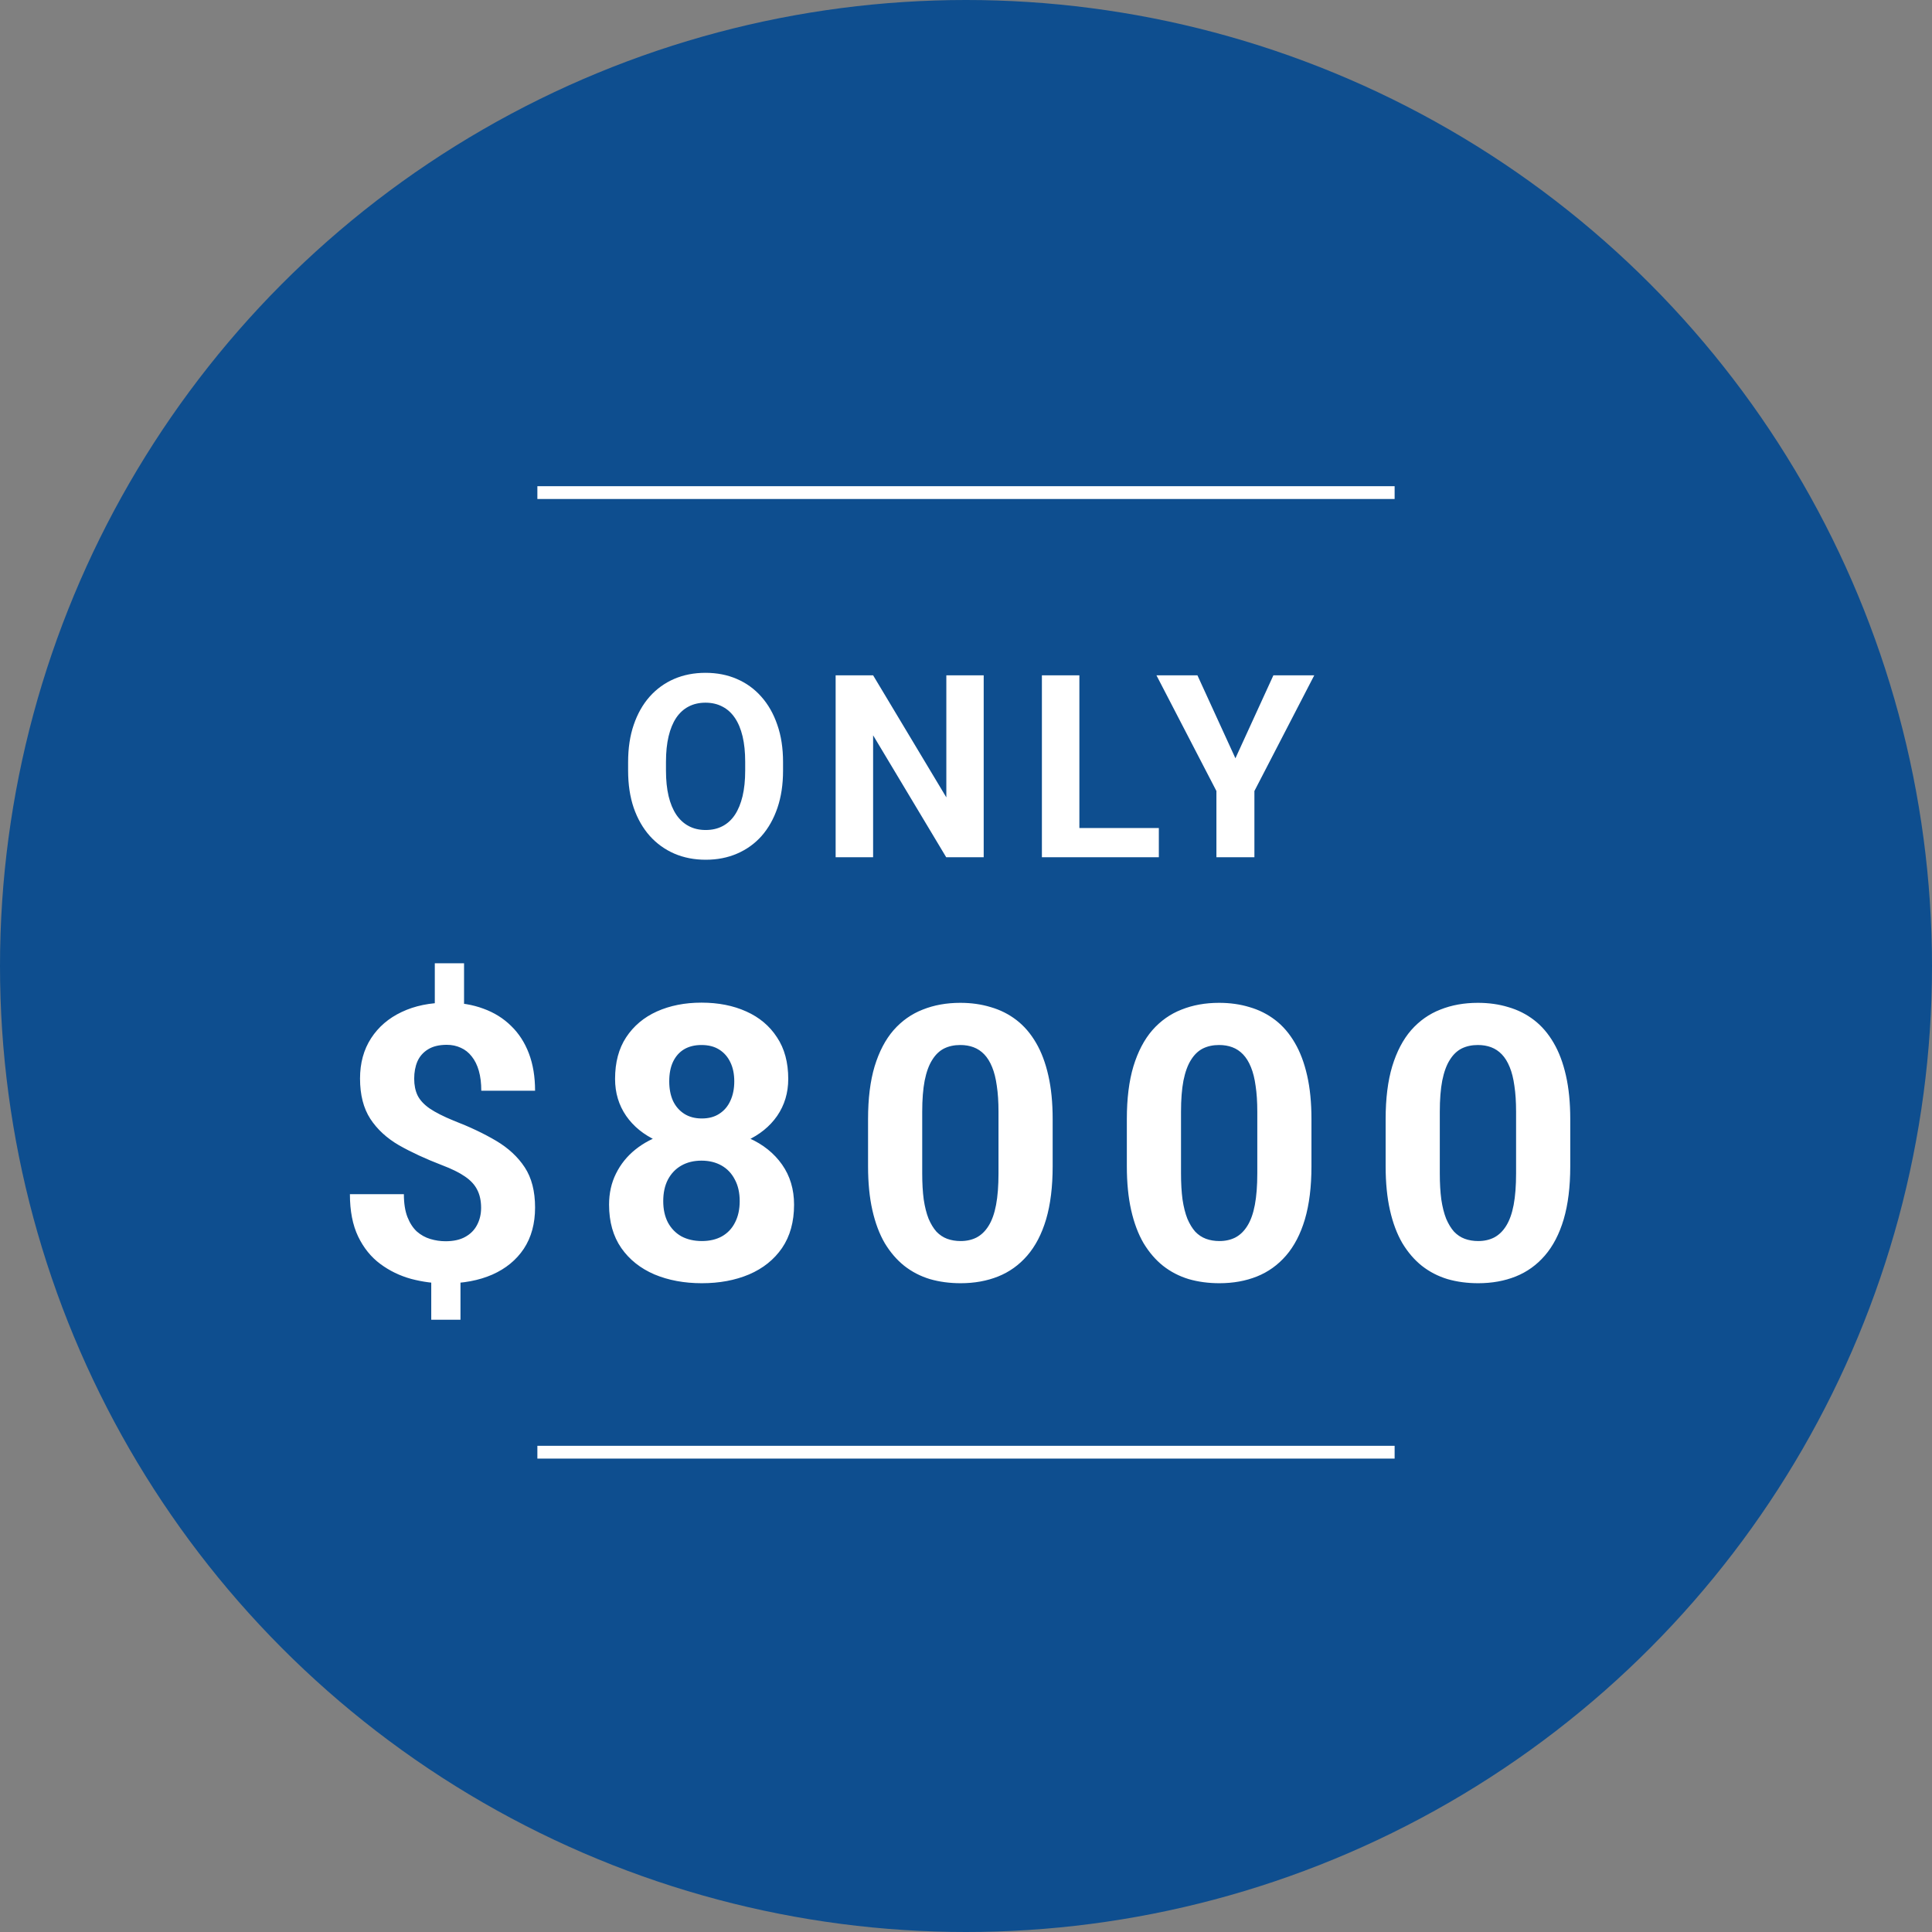 <svg xmlns="http://www.w3.org/2000/svg" width="151" height="151" viewBox="0 0 151 151" fill="none"><rect x="0" y="0" width="151" height="151" fill="#808080" stroke="none"/><circle cx="75.5" cy="75.5" r="75.5" fill="#0E4E8F"></circle><path d="M36.269 75.288V79.609H33.983V75.288H36.269ZM35.99 99.209V103.149H33.705V99.209H35.99ZM37.602 94.404C37.602 93.848 37.499 93.374 37.294 92.983C37.099 92.593 36.776 92.246 36.327 91.943C35.888 91.641 35.292 91.348 34.54 91.064C33.27 90.576 32.152 90.059 31.186 89.512C30.229 88.955 29.481 88.267 28.944 87.446C28.407 86.616 28.139 85.566 28.139 84.297C28.139 83.086 28.427 82.036 29.003 81.147C29.579 80.259 30.375 79.575 31.391 79.097C32.416 78.608 33.607 78.364 34.965 78.364C36 78.364 36.938 78.52 37.777 78.833C38.617 79.136 39.34 79.585 39.945 80.181C40.551 80.767 41.015 81.484 41.337 82.334C41.659 83.184 41.82 84.155 41.82 85.249H37.616C37.616 84.663 37.553 84.145 37.426 83.696C37.299 83.247 37.113 82.871 36.869 82.568C36.635 82.266 36.352 82.041 36.02 81.894C35.688 81.738 35.321 81.66 34.921 81.66C34.325 81.66 33.837 81.777 33.456 82.012C33.075 82.246 32.797 82.564 32.621 82.964C32.455 83.355 32.372 83.804 32.372 84.311C32.372 84.81 32.46 85.244 32.636 85.615C32.821 85.986 33.139 86.328 33.588 86.641C34.037 86.943 34.652 87.256 35.434 87.578C36.703 88.066 37.816 88.594 38.773 89.16C39.73 89.727 40.477 90.42 41.015 91.24C41.552 92.061 41.82 93.106 41.82 94.375C41.82 95.635 41.527 96.709 40.941 97.598C40.355 98.477 39.535 99.15 38.48 99.619C37.426 100.078 36.205 100.308 34.818 100.308C33.92 100.308 33.026 100.19 32.138 99.956C31.249 99.712 30.443 99.321 29.721 98.784C28.998 98.247 28.422 97.534 27.992 96.645C27.562 95.747 27.348 94.644 27.348 93.335H31.566C31.566 94.048 31.659 94.644 31.845 95.122C32.03 95.591 32.274 95.967 32.577 96.25C32.89 96.523 33.241 96.719 33.632 96.836C34.023 96.953 34.418 97.012 34.818 97.012C35.443 97.012 35.956 96.899 36.356 96.675C36.767 96.45 37.074 96.143 37.279 95.752C37.494 95.352 37.602 94.902 37.602 94.404ZM62.062 94.155C62.062 95.493 61.749 96.621 61.124 97.539C60.499 98.447 59.64 99.136 58.546 99.605C57.462 100.063 56.231 100.293 54.855 100.293C53.477 100.293 52.242 100.063 51.148 99.605C50.055 99.136 49.19 98.447 48.556 97.539C47.921 96.621 47.603 95.493 47.603 94.155C47.603 93.257 47.784 92.446 48.145 91.724C48.507 90.991 49.01 90.366 49.654 89.849C50.309 89.321 51.075 88.921 51.954 88.647C52.833 88.364 53.79 88.223 54.825 88.223C56.212 88.223 57.452 88.467 58.546 88.955C59.64 89.443 60.499 90.132 61.124 91.02C61.749 91.909 62.062 92.954 62.062 94.155ZM57.813 93.877C57.813 93.223 57.687 92.661 57.433 92.192C57.188 91.714 56.842 91.348 56.393 91.094C55.943 90.84 55.421 90.713 54.825 90.713C54.23 90.713 53.707 90.84 53.258 91.094C52.809 91.348 52.457 91.714 52.203 92.192C51.959 92.661 51.837 93.223 51.837 93.877C51.837 94.522 51.959 95.078 52.203 95.547C52.457 96.016 52.809 96.377 53.258 96.631C53.717 96.875 54.249 96.997 54.855 96.997C55.46 96.997 55.982 96.875 56.422 96.631C56.871 96.377 57.213 96.016 57.447 95.547C57.691 95.078 57.813 94.522 57.813 93.877ZM61.607 84.326C61.607 85.41 61.319 86.372 60.743 87.212C60.167 88.042 59.366 88.691 58.341 89.16C57.325 89.629 56.163 89.863 54.855 89.863C53.536 89.863 52.364 89.629 51.339 89.16C50.313 88.691 49.513 88.042 48.937 87.212C48.36 86.372 48.072 85.41 48.072 84.326C48.072 83.037 48.36 81.953 48.937 81.074C49.523 80.186 50.323 79.512 51.339 79.053C52.364 78.594 53.526 78.364 54.825 78.364C56.144 78.364 57.31 78.594 58.326 79.053C59.352 79.512 60.152 80.186 60.728 81.074C61.315 81.953 61.607 83.037 61.607 84.326ZM57.389 84.517C57.389 83.94 57.286 83.442 57.081 83.022C56.876 82.593 56.583 82.261 56.202 82.026C55.831 81.792 55.372 81.675 54.825 81.675C54.298 81.675 53.844 81.787 53.463 82.012C53.092 82.236 52.804 82.564 52.599 82.993C52.403 83.413 52.306 83.921 52.306 84.517C52.306 85.093 52.403 85.601 52.599 86.04C52.804 86.47 53.097 86.807 53.477 87.051C53.858 87.295 54.317 87.417 54.855 87.417C55.392 87.417 55.846 87.295 56.217 87.051C56.598 86.807 56.886 86.47 57.081 86.04C57.286 85.601 57.389 85.093 57.389 84.517ZM82.273 87.461V91.152C82.273 92.754 82.103 94.136 81.761 95.298C81.419 96.45 80.926 97.397 80.281 98.14C79.647 98.872 78.89 99.414 78.011 99.766C77.132 100.117 76.155 100.293 75.081 100.293C74.222 100.293 73.421 100.186 72.679 99.971C71.936 99.746 71.268 99.399 70.672 98.931C70.086 98.462 69.578 97.871 69.148 97.158C68.728 96.436 68.406 95.576 68.182 94.58C67.957 93.584 67.845 92.441 67.845 91.152V87.461C67.845 85.859 68.016 84.487 68.357 83.345C68.709 82.192 69.202 81.25 69.837 80.518C70.481 79.785 71.243 79.248 72.122 78.906C73.001 78.555 73.978 78.379 75.052 78.379C75.911 78.379 76.707 78.491 77.439 78.716C78.182 78.931 78.851 79.268 79.446 79.727C80.042 80.186 80.55 80.776 80.97 81.499C81.39 82.212 81.712 83.066 81.936 84.062C82.161 85.049 82.273 86.182 82.273 87.461ZM78.04 91.709V86.89C78.04 86.118 77.996 85.444 77.908 84.868C77.83 84.292 77.708 83.804 77.542 83.403C77.376 82.993 77.171 82.661 76.927 82.407C76.683 82.153 76.404 81.968 76.092 81.851C75.779 81.733 75.433 81.675 75.052 81.675C74.573 81.675 74.148 81.768 73.777 81.953C73.416 82.139 73.108 82.436 72.855 82.847C72.601 83.247 72.405 83.784 72.269 84.458C72.142 85.122 72.078 85.933 72.078 86.89V91.709C72.078 92.481 72.117 93.159 72.195 93.745C72.283 94.331 72.41 94.834 72.576 95.254C72.752 95.664 72.957 96.001 73.191 96.265C73.436 96.519 73.714 96.704 74.026 96.821C74.349 96.939 74.7 96.997 75.081 96.997C75.55 96.997 75.965 96.904 76.326 96.719C76.697 96.523 77.01 96.221 77.264 95.811C77.527 95.391 77.723 94.844 77.85 94.17C77.977 93.496 78.04 92.676 78.04 91.709ZM102.5 87.461V91.152C102.5 92.754 102.329 94.136 101.987 95.298C101.646 96.45 101.152 97.397 100.508 98.14C99.873 98.872 99.116 99.414 98.237 99.766C97.358 100.117 96.382 100.293 95.308 100.293C94.448 100.293 93.647 100.186 92.905 99.971C92.163 99.746 91.494 99.399 90.898 98.931C90.312 98.462 89.805 97.871 89.375 97.158C88.955 96.436 88.633 95.576 88.408 94.58C88.184 93.584 88.071 92.441 88.071 91.152V87.461C88.071 85.859 88.242 84.487 88.584 83.345C88.936 82.192 89.429 81.25 90.064 80.518C90.708 79.785 91.47 79.248 92.349 78.906C93.228 78.555 94.204 78.379 95.278 78.379C96.138 78.379 96.934 78.491 97.666 78.716C98.408 78.931 99.077 79.268 99.673 79.727C100.269 80.186 100.776 80.776 101.196 81.499C101.616 82.212 101.938 83.066 102.163 84.062C102.388 85.049 102.5 86.182 102.5 87.461ZM98.267 91.709V86.89C98.267 86.118 98.223 85.444 98.135 84.868C98.057 84.292 97.935 83.804 97.769 83.403C97.603 82.993 97.397 82.661 97.153 82.407C96.909 82.153 96.631 81.968 96.318 81.851C96.006 81.733 95.659 81.675 95.278 81.675C94.8 81.675 94.375 81.768 94.004 81.953C93.643 82.139 93.335 82.436 93.081 82.847C92.827 83.247 92.632 83.784 92.495 84.458C92.368 85.122 92.305 85.933 92.305 86.89V91.709C92.305 92.481 92.344 93.159 92.422 93.745C92.51 94.331 92.637 94.834 92.803 95.254C92.978 95.664 93.184 96.001 93.418 96.265C93.662 96.519 93.94 96.704 94.253 96.821C94.575 96.939 94.927 96.997 95.308 96.997C95.776 96.997 96.191 96.904 96.553 96.719C96.924 96.523 97.236 96.221 97.49 95.811C97.754 95.391 97.949 94.844 98.076 94.17C98.203 93.496 98.267 92.676 98.267 91.709ZM122.727 87.461V91.152C122.727 92.754 122.556 94.136 122.214 95.298C121.872 96.45 121.379 97.397 120.734 98.14C120.1 98.872 119.343 99.414 118.464 99.766C117.585 100.117 116.608 100.293 115.534 100.293C114.675 100.293 113.874 100.186 113.132 99.971C112.39 99.746 111.721 99.399 111.125 98.931C110.539 98.462 110.031 97.871 109.602 97.158C109.182 96.436 108.859 95.576 108.635 94.58C108.41 93.584 108.298 92.441 108.298 91.152V87.461C108.298 85.859 108.469 84.487 108.811 83.345C109.162 82.192 109.655 81.25 110.29 80.518C110.935 79.785 111.696 79.248 112.575 78.906C113.454 78.555 114.431 78.379 115.505 78.379C116.364 78.379 117.16 78.491 117.893 78.716C118.635 78.931 119.304 79.268 119.899 79.727C120.495 80.186 121.003 80.776 121.423 81.499C121.843 82.212 122.165 83.066 122.39 84.062C122.614 85.049 122.727 86.182 122.727 87.461ZM118.493 91.709V86.89C118.493 86.118 118.449 85.444 118.361 84.868C118.283 84.292 118.161 83.804 117.995 83.403C117.829 82.993 117.624 82.661 117.38 82.407C117.136 82.153 116.857 81.968 116.545 81.851C116.232 81.733 115.886 81.675 115.505 81.675C115.026 81.675 114.602 81.768 114.23 81.953C113.869 82.139 113.562 82.436 113.308 82.847C113.054 83.247 112.858 83.784 112.722 84.458C112.595 85.122 112.531 85.933 112.531 86.89V91.709C112.531 92.481 112.57 93.159 112.648 93.745C112.736 94.331 112.863 94.834 113.029 95.254C113.205 95.664 113.41 96.001 113.645 96.265C113.889 96.519 114.167 96.704 114.479 96.821C114.802 96.939 115.153 96.997 115.534 96.997C116.003 96.997 116.418 96.904 116.779 96.719C117.15 96.523 117.463 96.221 117.717 95.811C117.98 95.391 118.176 94.844 118.303 94.17C118.43 93.496 118.493 92.676 118.493 91.709Z" fill="white"></path><path d="M61.201 59.559V60.232C61.201 61.313 61.055 62.283 60.762 63.143C60.469 64.002 60.055 64.734 59.522 65.34C58.988 65.939 58.35 66.398 57.607 66.717C56.872 67.036 56.055 67.195 55.156 67.195C54.264 67.195 53.447 67.036 52.705 66.717C51.969 66.398 51.331 65.939 50.791 65.34C50.251 64.734 49.831 64.002 49.531 63.143C49.238 62.283 49.092 61.313 49.092 60.232V59.559C49.092 58.471 49.238 57.501 49.531 56.648C49.824 55.789 50.238 55.057 50.772 54.451C51.312 53.846 51.95 53.383 52.685 53.065C53.428 52.745 54.245 52.586 55.137 52.586C56.035 52.586 56.852 52.745 57.588 53.065C58.33 53.383 58.968 53.846 59.502 54.451C60.042 55.057 60.459 55.789 60.752 56.648C61.051 57.501 61.201 58.471 61.201 59.559ZM58.242 60.232V59.539C58.242 58.784 58.174 58.12 58.037 57.547C57.9 56.974 57.699 56.492 57.432 56.102C57.165 55.711 56.839 55.418 56.455 55.223C56.071 55.021 55.632 54.92 55.137 54.92C54.642 54.92 54.203 55.021 53.818 55.223C53.441 55.418 53.118 55.711 52.852 56.102C52.591 56.492 52.393 56.974 52.256 57.547C52.119 58.12 52.051 58.784 52.051 59.539V60.232C52.051 60.981 52.119 61.645 52.256 62.225C52.393 62.797 52.594 63.283 52.861 63.68C53.128 64.07 53.454 64.367 53.838 64.568C54.222 64.77 54.661 64.871 55.156 64.871C55.651 64.871 56.09 64.77 56.475 64.568C56.859 64.367 57.181 64.07 57.441 63.68C57.702 63.283 57.9 62.797 58.037 62.225C58.174 61.645 58.242 60.981 58.242 60.232ZM76.883 52.781V67H73.953L68.24 57.469V67H65.311V52.781H68.24L73.963 62.322V52.781H76.883ZM90.572 64.715V67H83.414V64.715H90.572ZM84.361 52.781V67H81.432V52.781H84.361ZM93.588 52.781L96.557 59.266L99.525 52.781H102.719L98.041 61.824V67H95.072V61.824L90.385 52.781H93.588Z" fill="white"></path><line x1="42" y1="38.5" x2="109" y2="38.5" stroke="white"></line><line x1="42" y1="113.5" x2="109" y2="113.5" stroke="white"></line></svg>